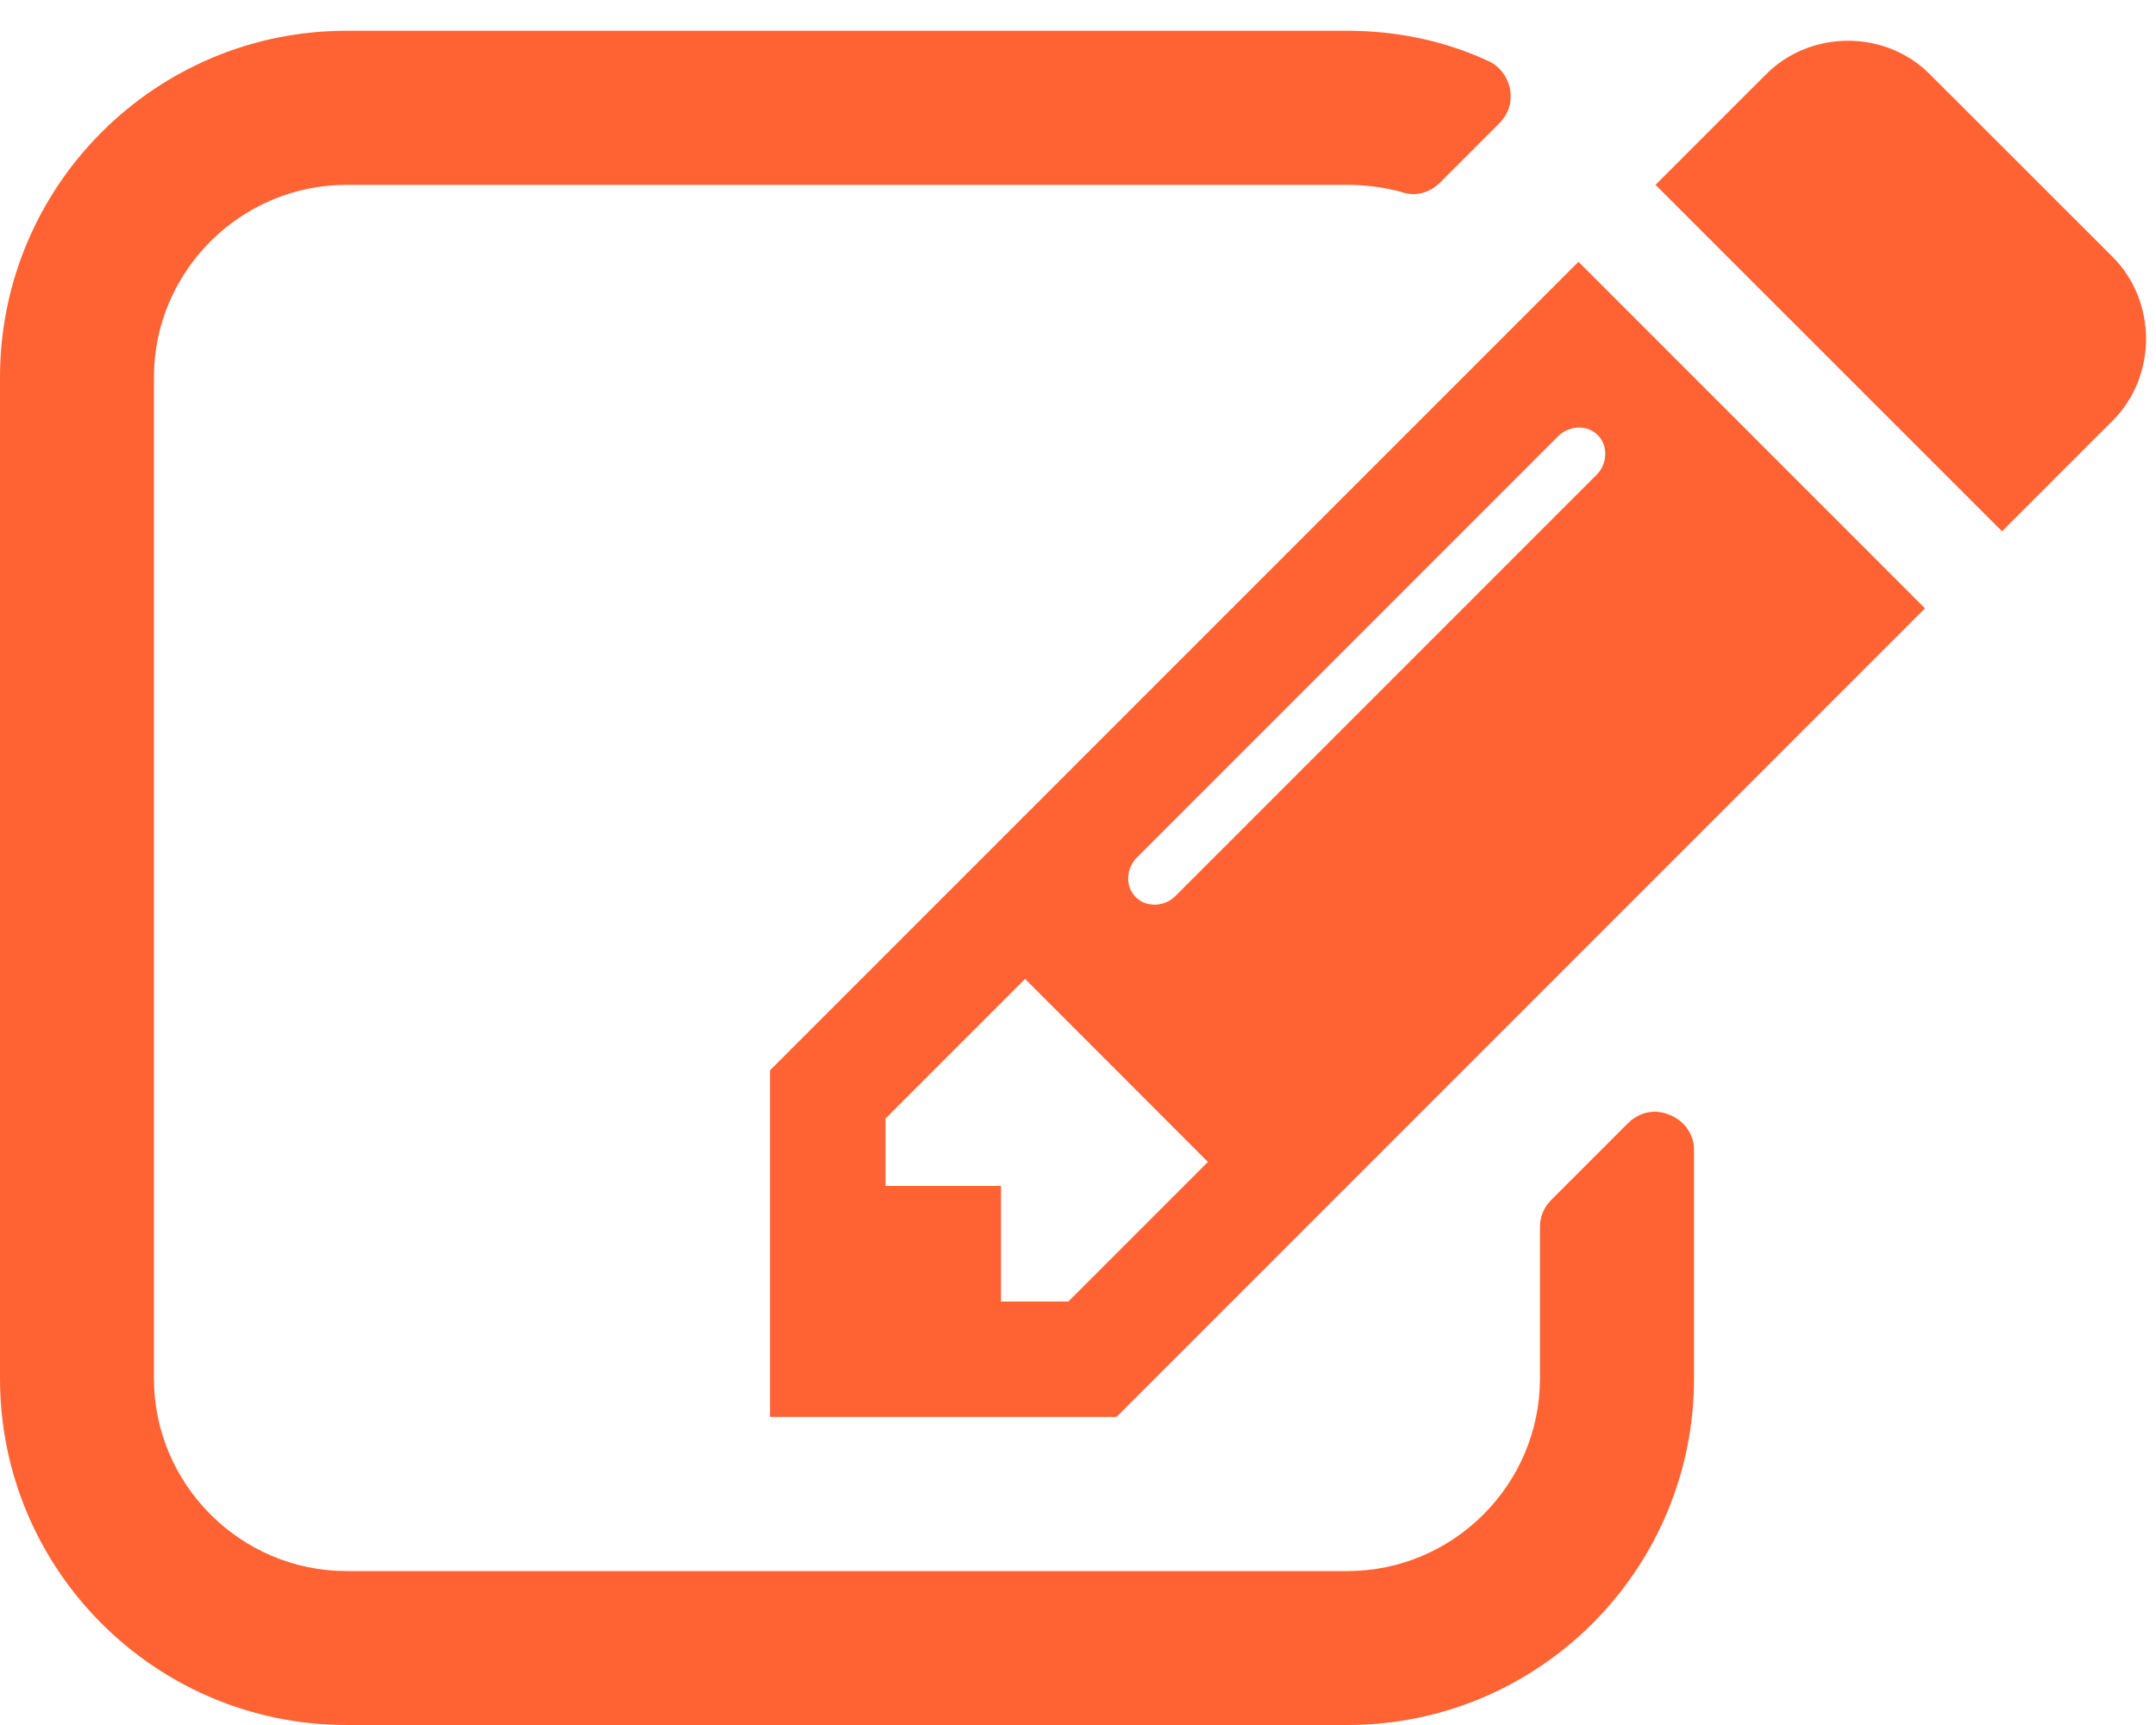 <svg width="15" height="12" viewBox="0 0 15 12" fill="none" xmlns="http://www.w3.org/2000/svg">
<path d="M7.433 9.054L8.404 8.083L7.132 6.81L6.161 7.781V8.25H6.964V9.054H7.433ZM11.116 3.027C11.041 2.951 10.915 2.96 10.84 3.035L7.91 5.965C7.835 6.04 7.826 6.166 7.902 6.241C7.977 6.316 8.103 6.308 8.178 6.233L11.108 3.303C11.183 3.228 11.191 3.102 11.116 3.027ZM11.786 7.999V9.589C11.786 10.92 10.706 12 9.375 12H2.411C1.08 12 0 10.92 0 9.589V2.625C0 1.294 1.08 0.214 2.411 0.214H9.375C9.71 0.214 10.045 0.281 10.354 0.424C10.43 0.457 10.488 0.532 10.505 0.616C10.522 0.708 10.497 0.792 10.43 0.859L10.02 1.269C9.944 1.344 9.844 1.369 9.752 1.336C9.626 1.302 9.501 1.286 9.375 1.286H2.411C1.674 1.286 1.071 1.888 1.071 2.625V9.589C1.071 10.326 1.674 10.929 2.411 10.929H9.375C10.112 10.929 10.714 10.326 10.714 9.589V8.535C10.714 8.468 10.739 8.401 10.79 8.35L11.325 7.815C11.409 7.731 11.518 7.714 11.618 7.756C11.719 7.798 11.786 7.89 11.786 7.999ZM10.982 1.821L13.393 4.232L7.768 9.857H5.357V7.446L10.982 1.821ZM14.699 2.926L13.929 3.696L11.518 1.286L12.288 0.516C12.598 0.206 13.117 0.206 13.426 0.516L14.699 1.788C15.008 2.098 15.008 2.617 14.699 2.926Z" fill="#FF6334"/>
</svg>
